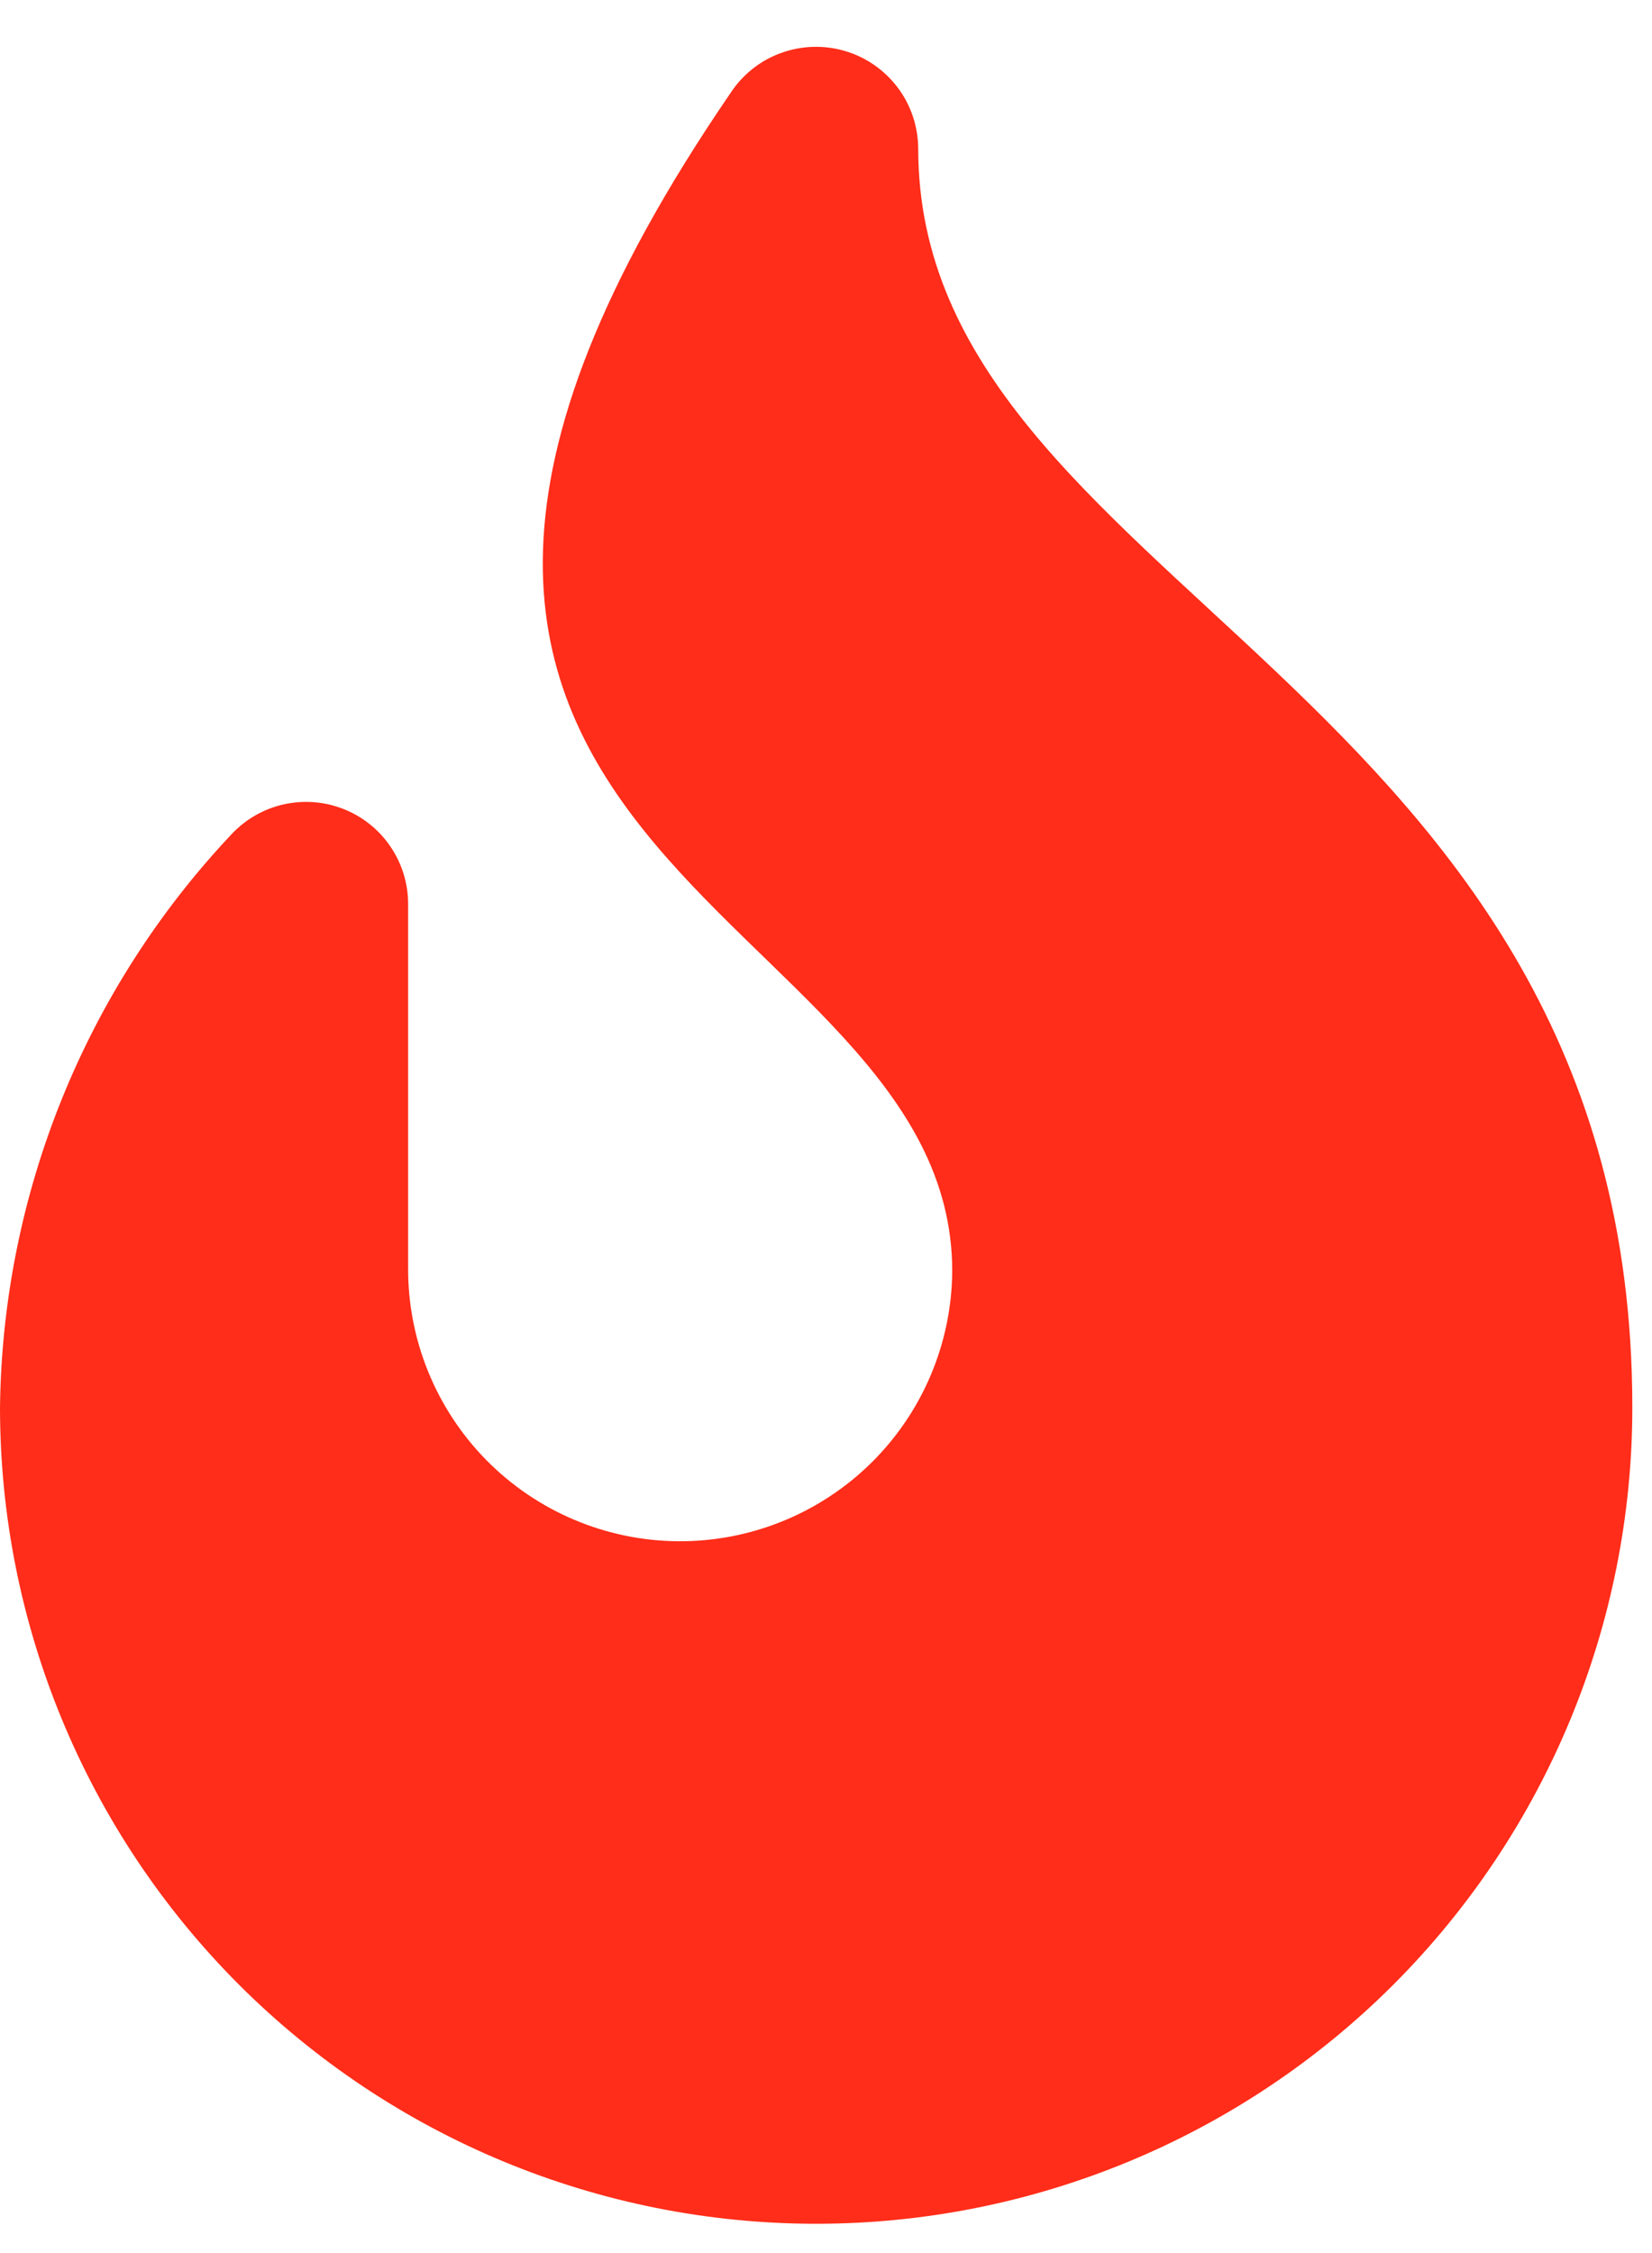 <?xml version="1.0" encoding="UTF-8"?> <svg xmlns="http://www.w3.org/2000/svg" width="22" height="30" viewBox="0 0 22 30" fill="none"> <path d="M12.228 1.977C12.226 1.685 12.131 1.4 11.955 1.166C11.779 0.933 11.533 0.761 11.252 0.679C10.972 0.596 10.672 0.606 10.397 0.707C10.123 0.807 9.888 0.994 9.728 1.239C2.717 11.487 12.681 11.948 12.681 16.926C12.674 17.887 12.285 18.806 11.601 19.48C10.916 20.154 9.992 20.529 9.031 20.522C8.07 20.515 7.151 20.126 6.477 19.442C5.803 18.757 5.428 17.833 5.435 16.872V12.035C5.435 11.763 5.353 11.498 5.2 11.273C5.048 11.048 4.831 10.874 4.579 10.774C4.326 10.673 4.05 10.651 3.784 10.709C3.519 10.767 3.277 10.904 3.09 11.101C1.137 13.169 0.033 15.897 0 18.741C4.29547e-08 21.624 1.145 24.388 3.183 26.427C5.222 28.465 7.986 29.61 10.869 29.61C13.752 29.61 16.516 28.465 18.555 26.427C20.593 24.388 21.738 21.624 21.738 18.741C21.738 9.101 12.228 7.815 12.228 1.977Z" fill="#FF2D19"></path> </svg> 